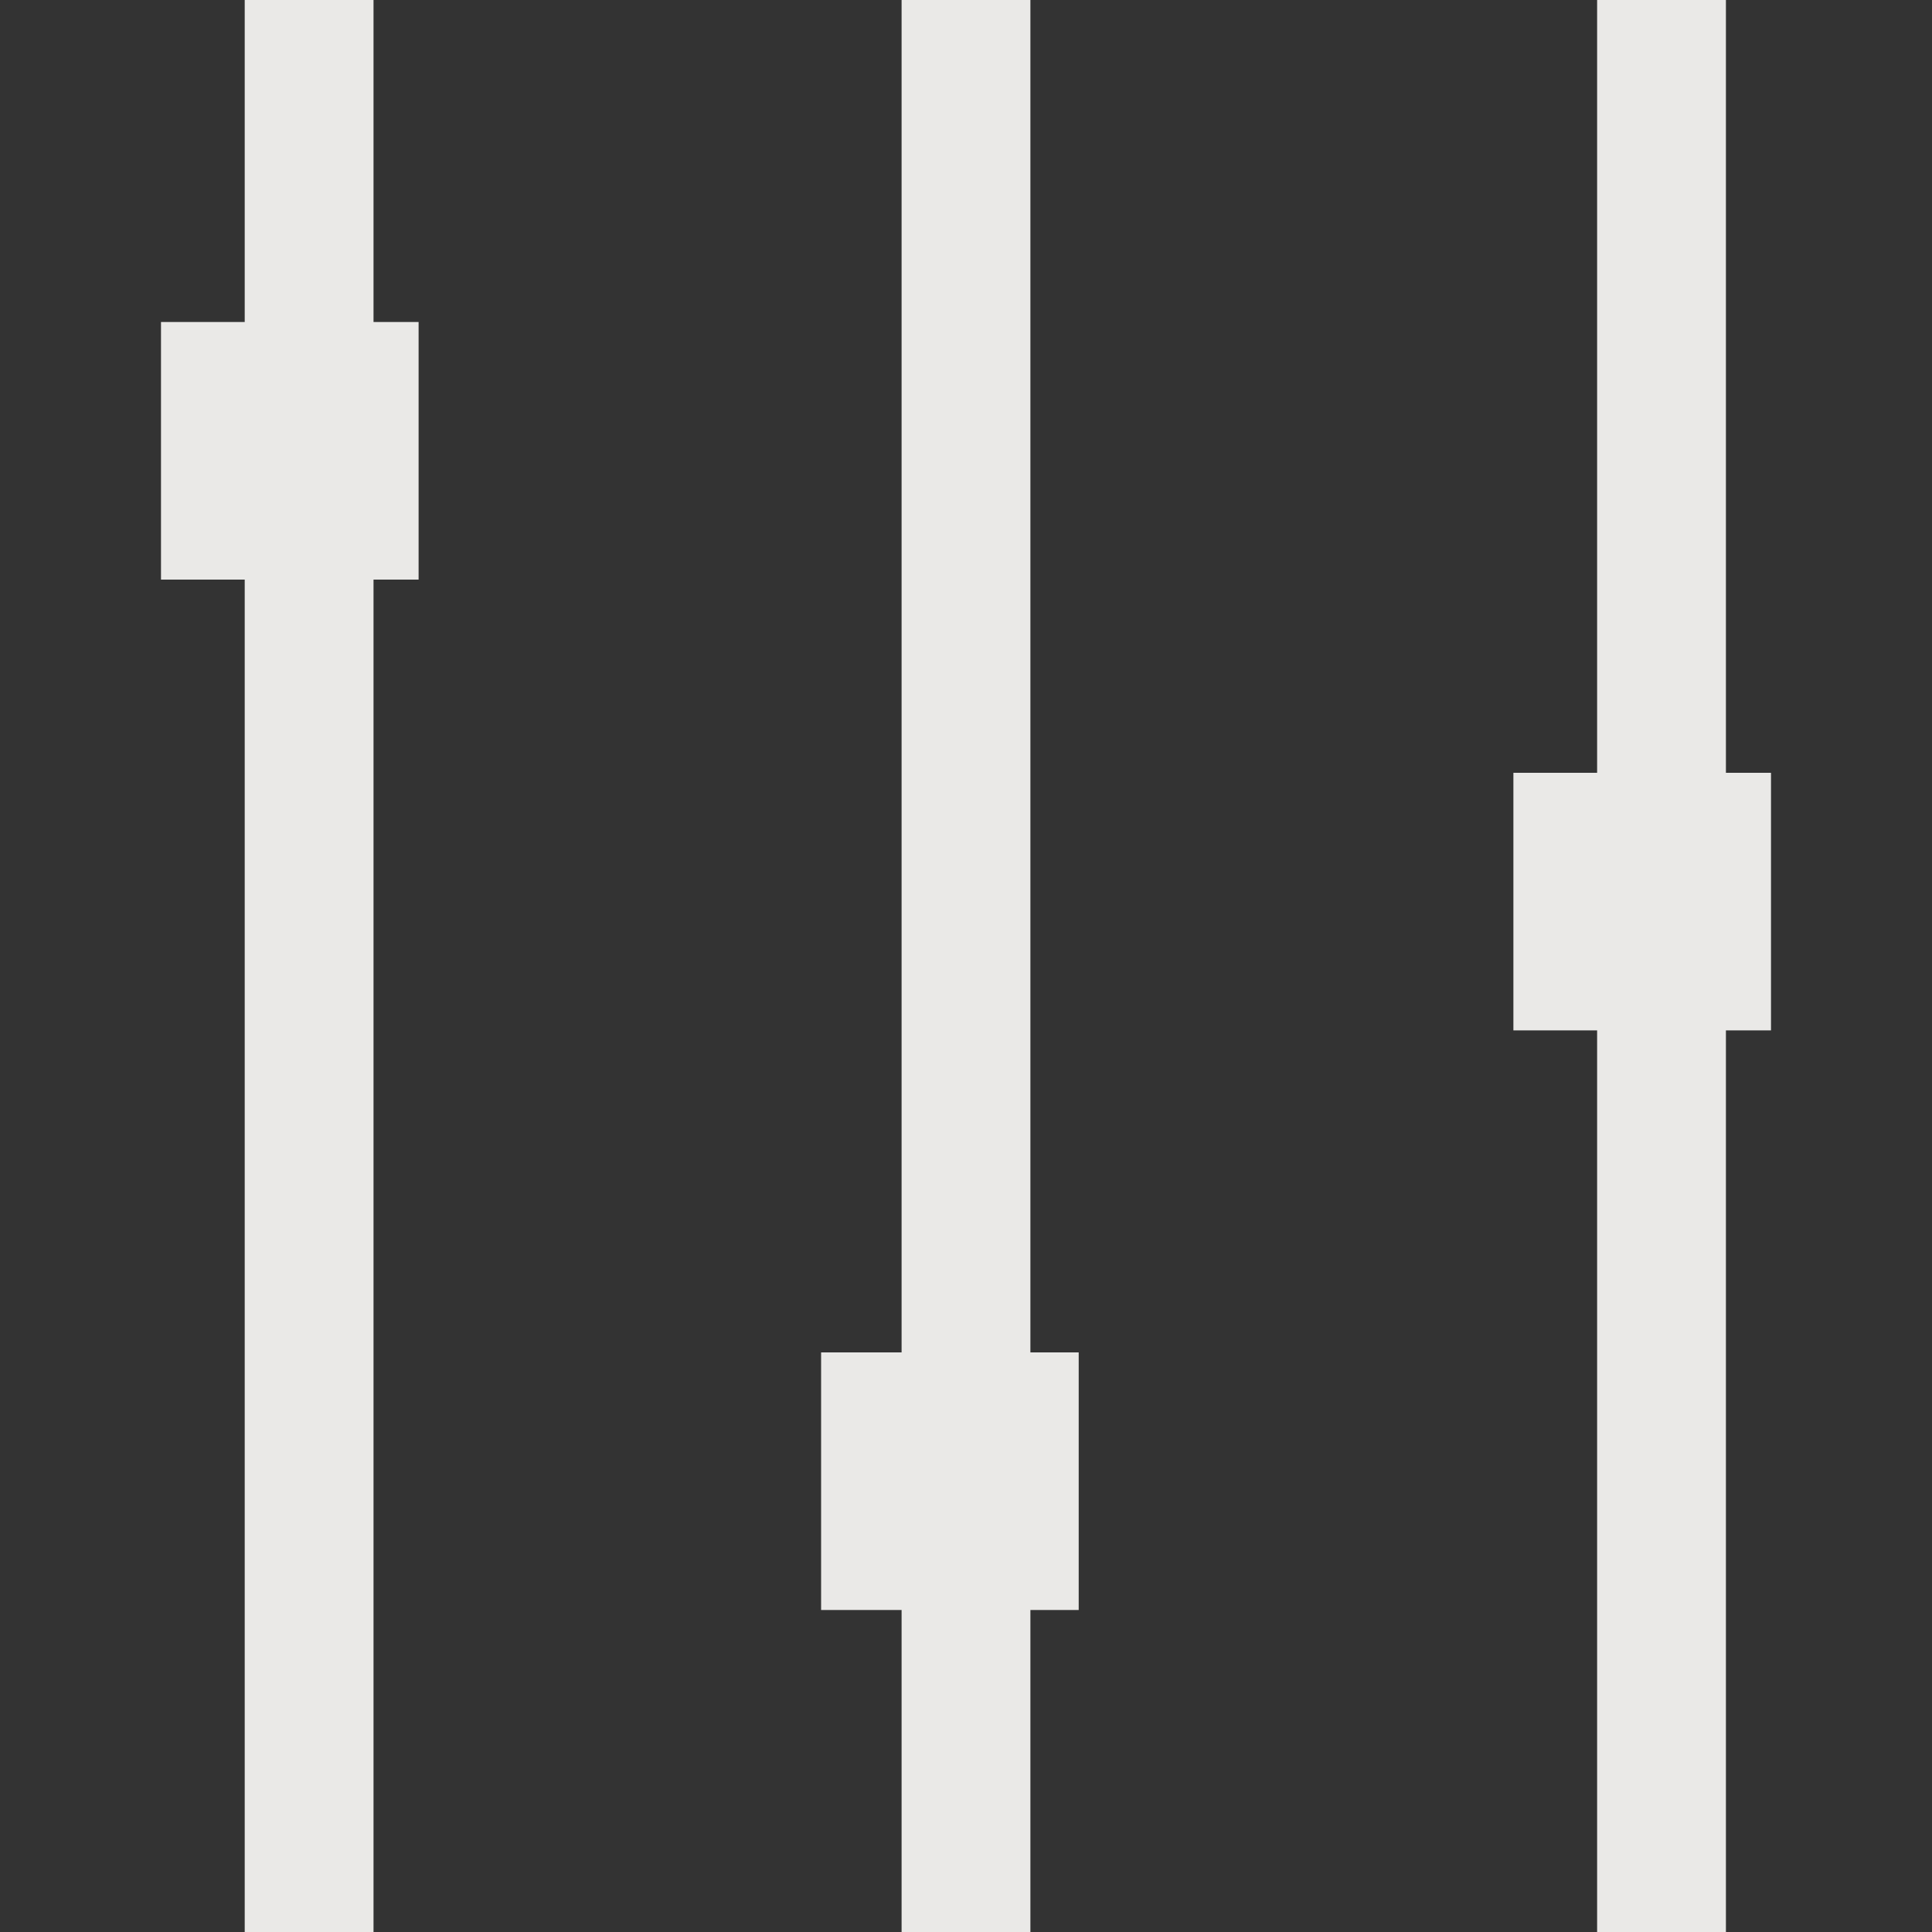 <?xml version="1.0" encoding="UTF-8"?>
<svg width="30px" height="30px" viewBox="0 0 30 30" version="1.1" xmlns="http://www.w3.org/2000/svg" xmlns:xlink="http://www.w3.org/1999/xlink">
    <rect x="0" y="0" width="30" height="30" fill="#333333" stroke="none"/>
    <!-- Generator: Sketch 53.2 (72643) - https://sketchapp.com -->
    <title>Icons/Light/Filter</title>
    <desc>Created with Sketch.</desc>
    <g id="Icons/Light/Filter" stroke="none" stroke-width="1" fill="none" fill-rule="evenodd">
        <rect id="Rectangle-2-Copy-2" stroke="#EAE9E7" fill="#FFFFFF" fill-rule="nonzero" x="4.3" y="0.5" width="1" height="29"></rect>
        <rect id="Rectangle-2-Copy-3" stroke="#EAE9E7" fill="#FFFFFF" fill-rule="nonzero" x="14.5" y="0.5" width="1" height="29"></rect>
        <rect id="Rectangle-2-Copy-4" stroke="#EAE9E7" fill="#FFFFFF" fill-rule="nonzero" x="25.3" y="0.5" width="1" height="29"></rect>
        <rect id="Rectangle" fill="#EAE9E7" transform="translate(14.75, 23) scale(1, -1) translate(-14.75, -23) " x="12.75" y="21" width="4" height="4"></rect>
        <rect id="Rectangle-Copy-2" fill="#EAE9E7" transform="translate(4.5, 7) scale(1, -1) translate(-4.5, -7) " x="2.5" y="5" width="4" height="4"></rect>
        <rect id="Rectangle-Copy" fill="#EAE9E7" transform="translate(25.5, 14) scale(1, -1) translate(-25.5, -14) " x="23.5" y="12" width="4" height="4"></rect>
    </g>
</svg>